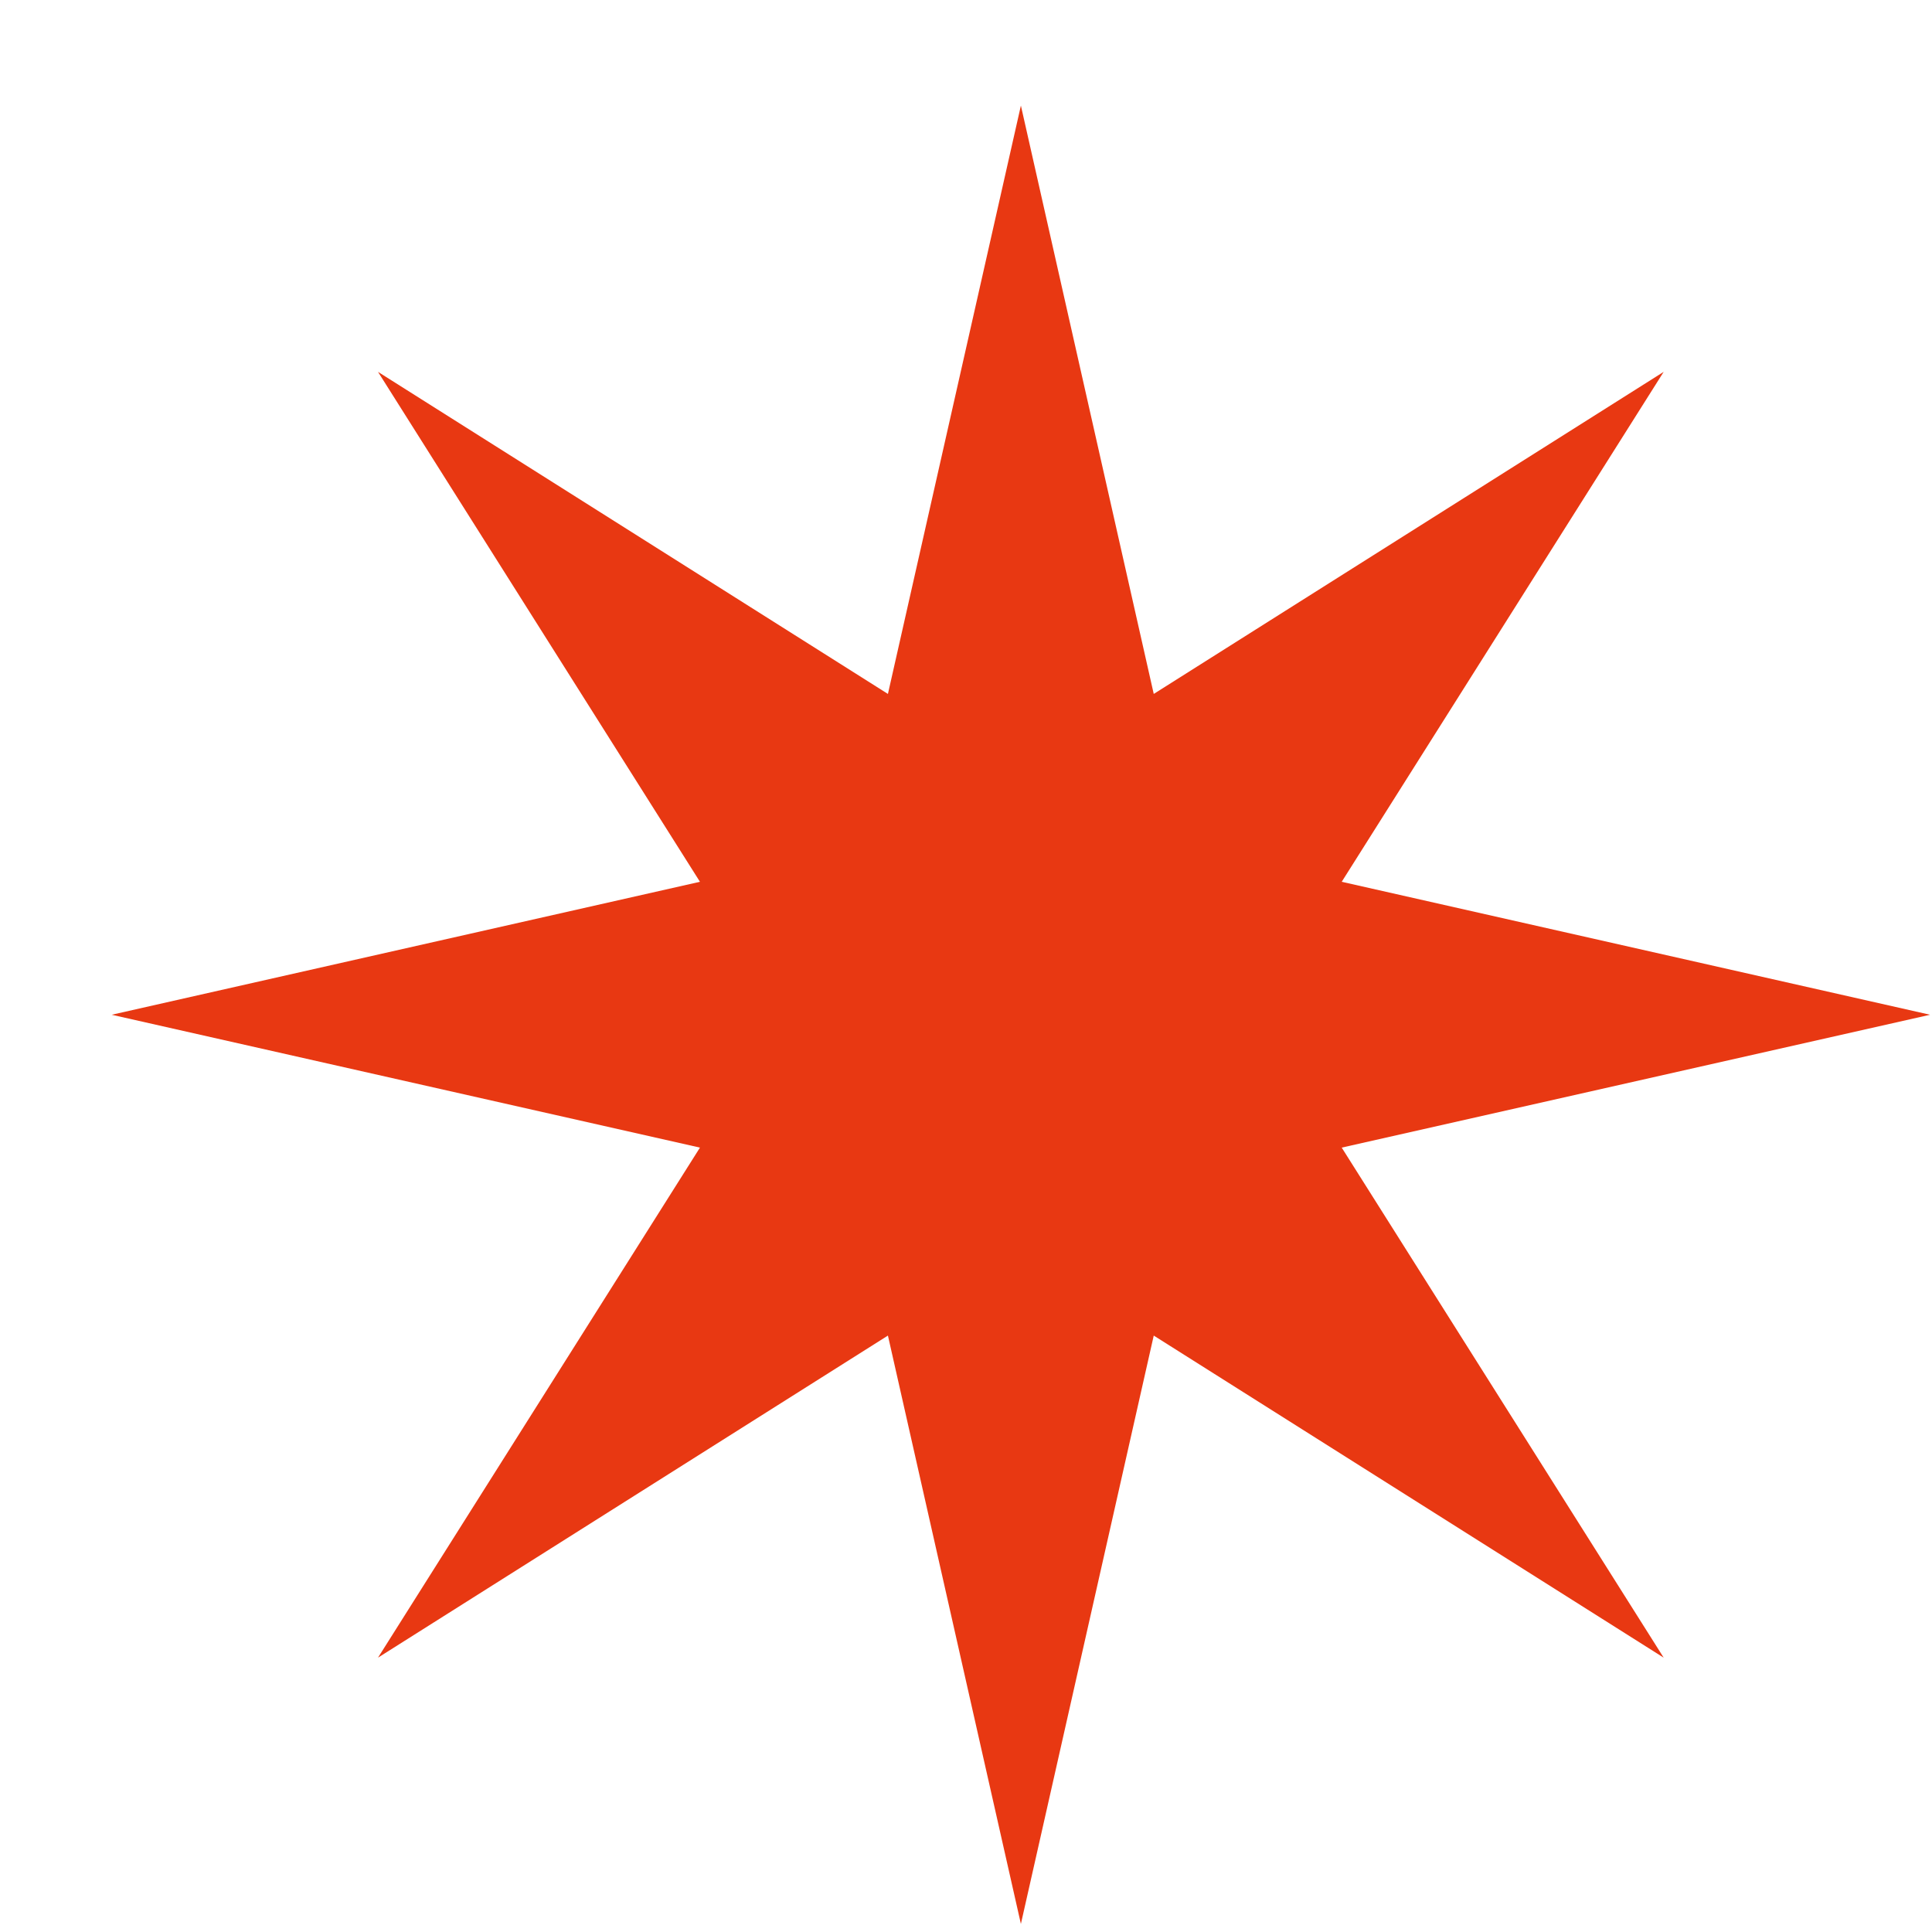 <?xml version="1.0" encoding="UTF-8"?> <svg xmlns="http://www.w3.org/2000/svg" width="17" height="17" viewBox="0 0 17 17" fill="none"><path d="M8.983 0.929L10.152 6.106L14.639 3.272L11.806 7.759L16.983 8.929L11.806 10.098L14.639 14.586L10.152 11.752L8.983 16.929L7.813 11.752L3.326 14.586L6.159 10.098L0.983 8.929L6.159 7.759L3.326 3.272L7.813 6.106L8.983 0.929Z" fill="#E83812"></path></svg> 